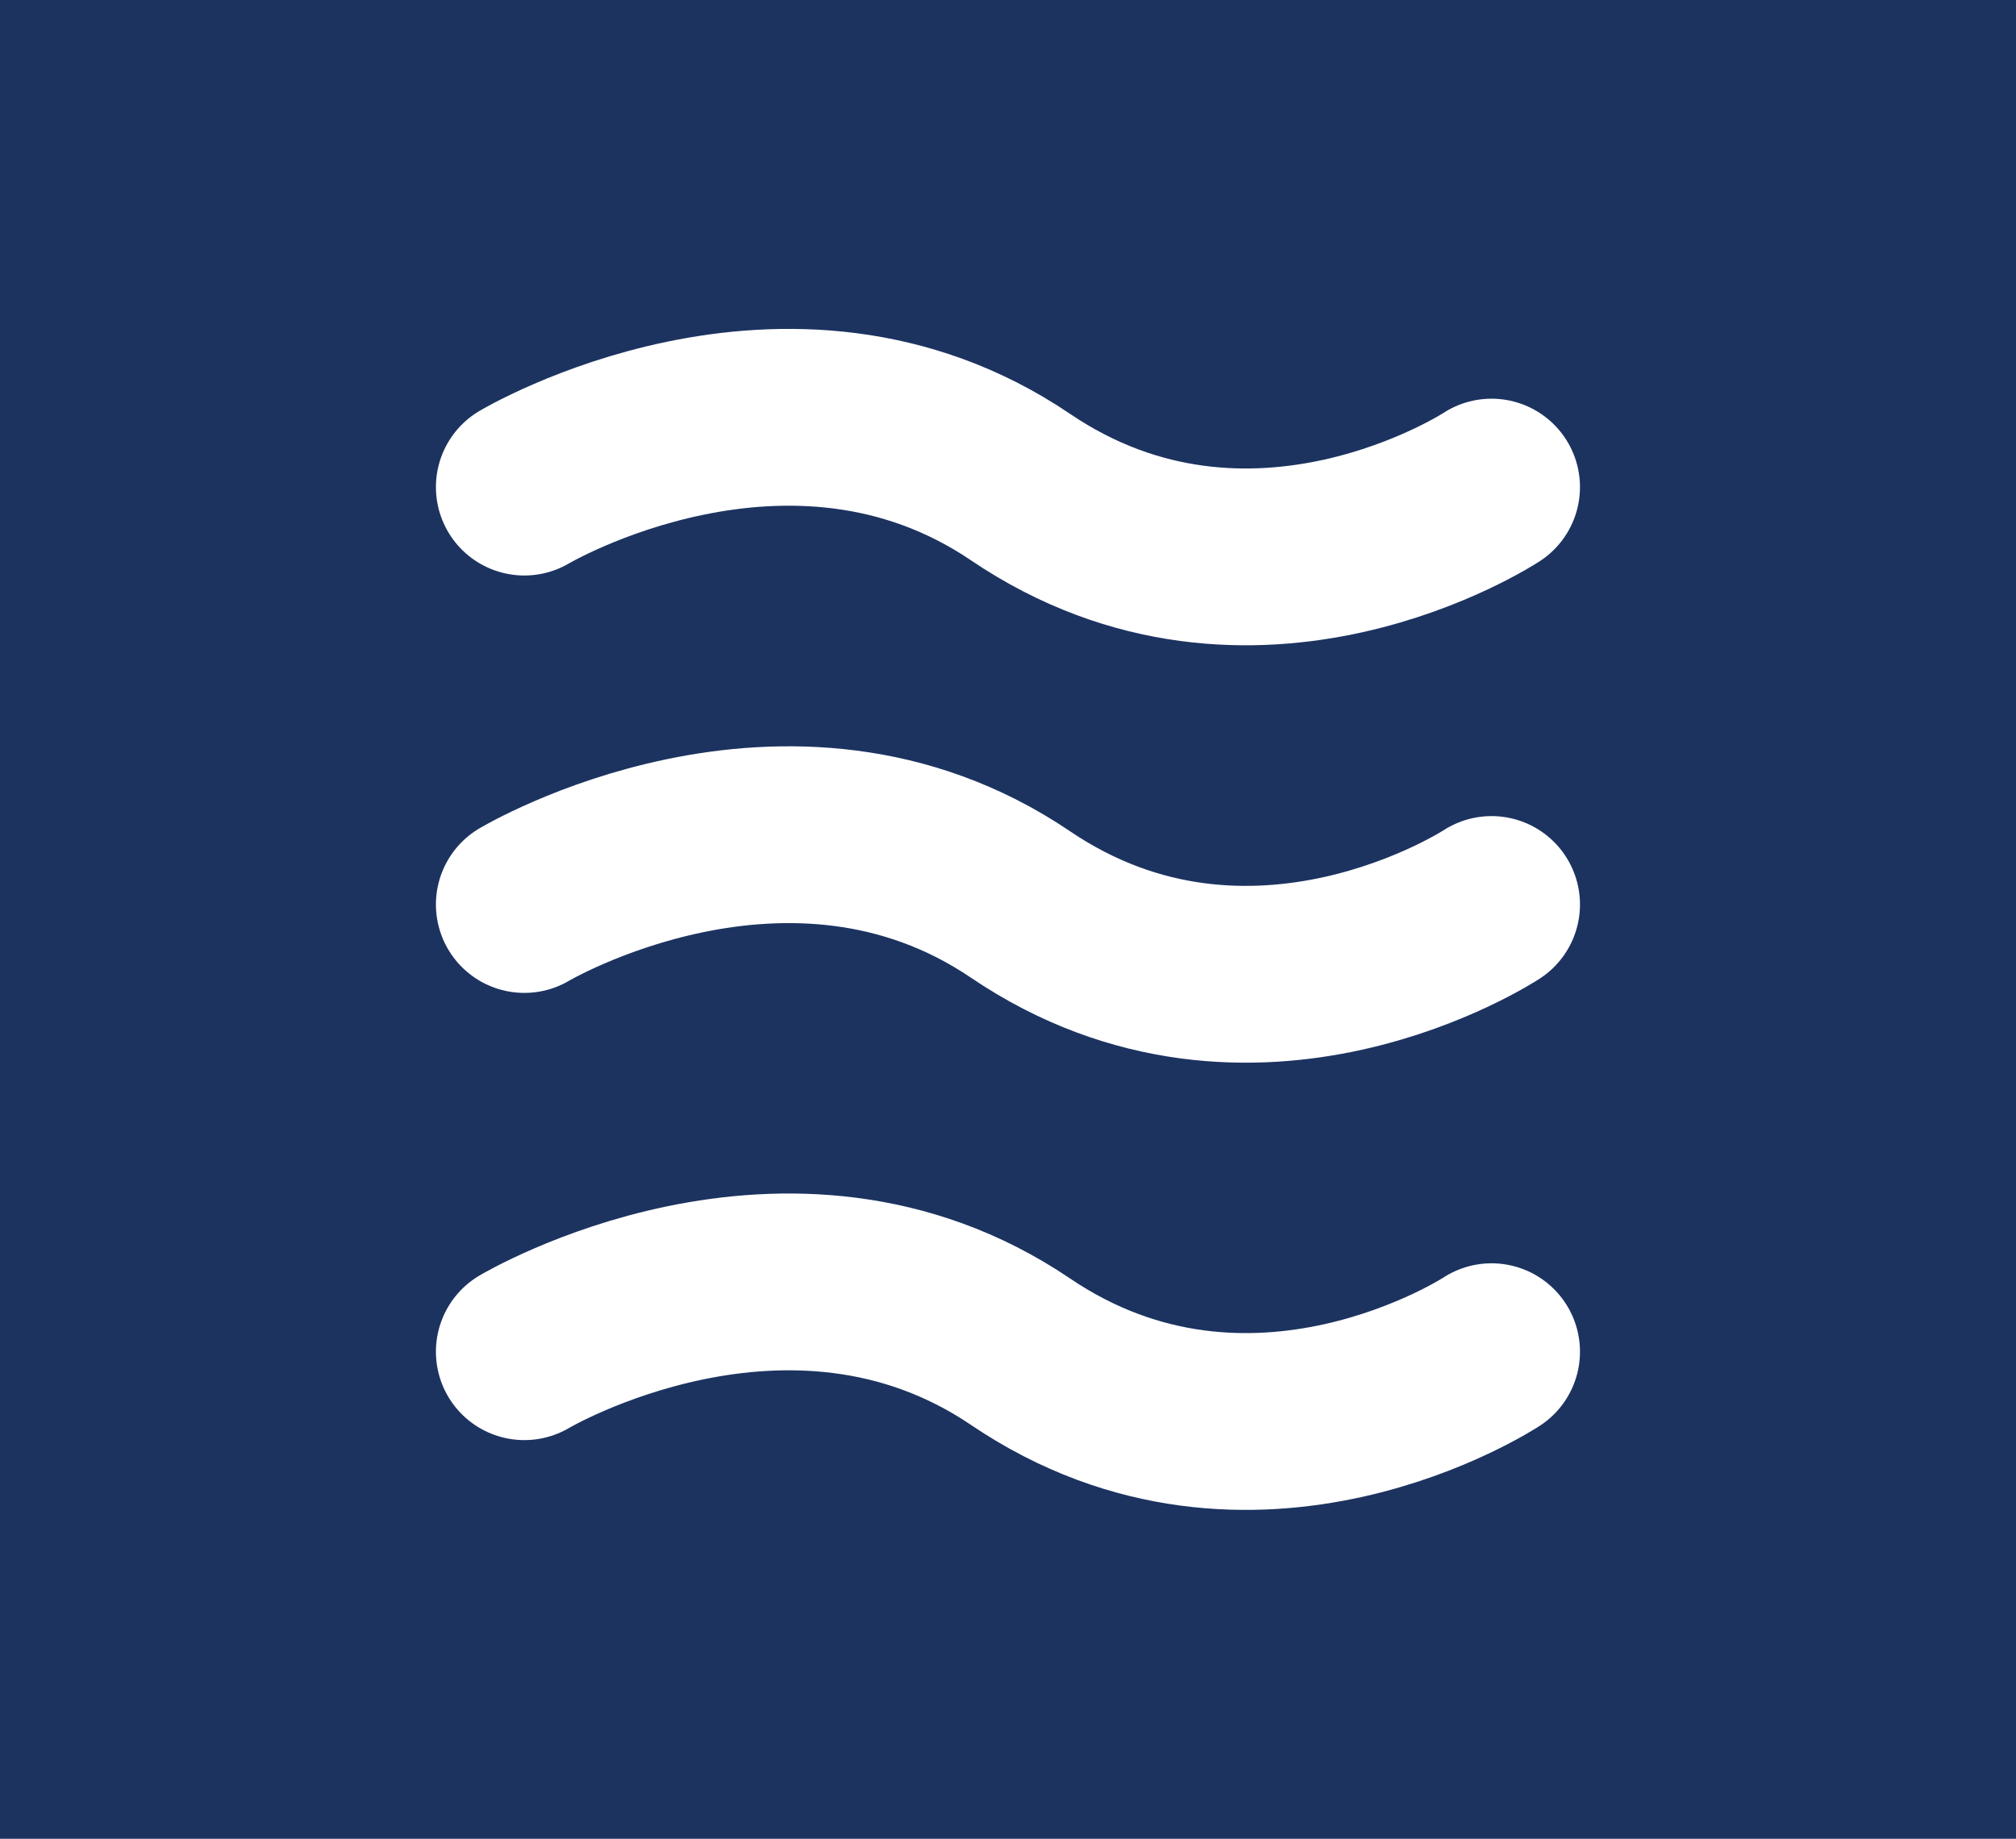 <svg xmlns="http://www.w3.org/2000/svg" width="57" height="52" viewBox="0 0 57 52"><g id="Group_185" data-name="Group 185" transform="translate(-1314 -199)"><rect id="Rectangle_63" data-name="Rectangle 63" width="57" height="52" transform="translate(1314 199)" fill="#1c3360"></rect><g id="Group_34" data-name="Group 34" transform="translate(65.072 -1870.699)"><path id="Path_21" data-name="Path 21" d="M2878.6,1917.635s7.469-4.441,14.029,0,13.318,0,13.318,0" transform="translate(-1614.847 165.839)" fill="none" stroke="#fff" stroke-linecap="round" stroke-width="5"></path><path id="Path_22" data-name="Path 22" d="M2878.6,1917.635s7.469-4.441,14.029,0,13.318,0,13.318,0" transform="translate(-1614.847 177.643)" fill="none" stroke="#fff" stroke-linecap="round" stroke-width="5"></path><path id="Path_23" data-name="Path 23" d="M2878.6,1917.635s7.469-4.441,14.029,0,13.318,0,13.318,0" transform="translate(-1614.847 190.29)" fill="none" stroke="#fff" stroke-linecap="round" stroke-width="5"></path></g></g></svg>
